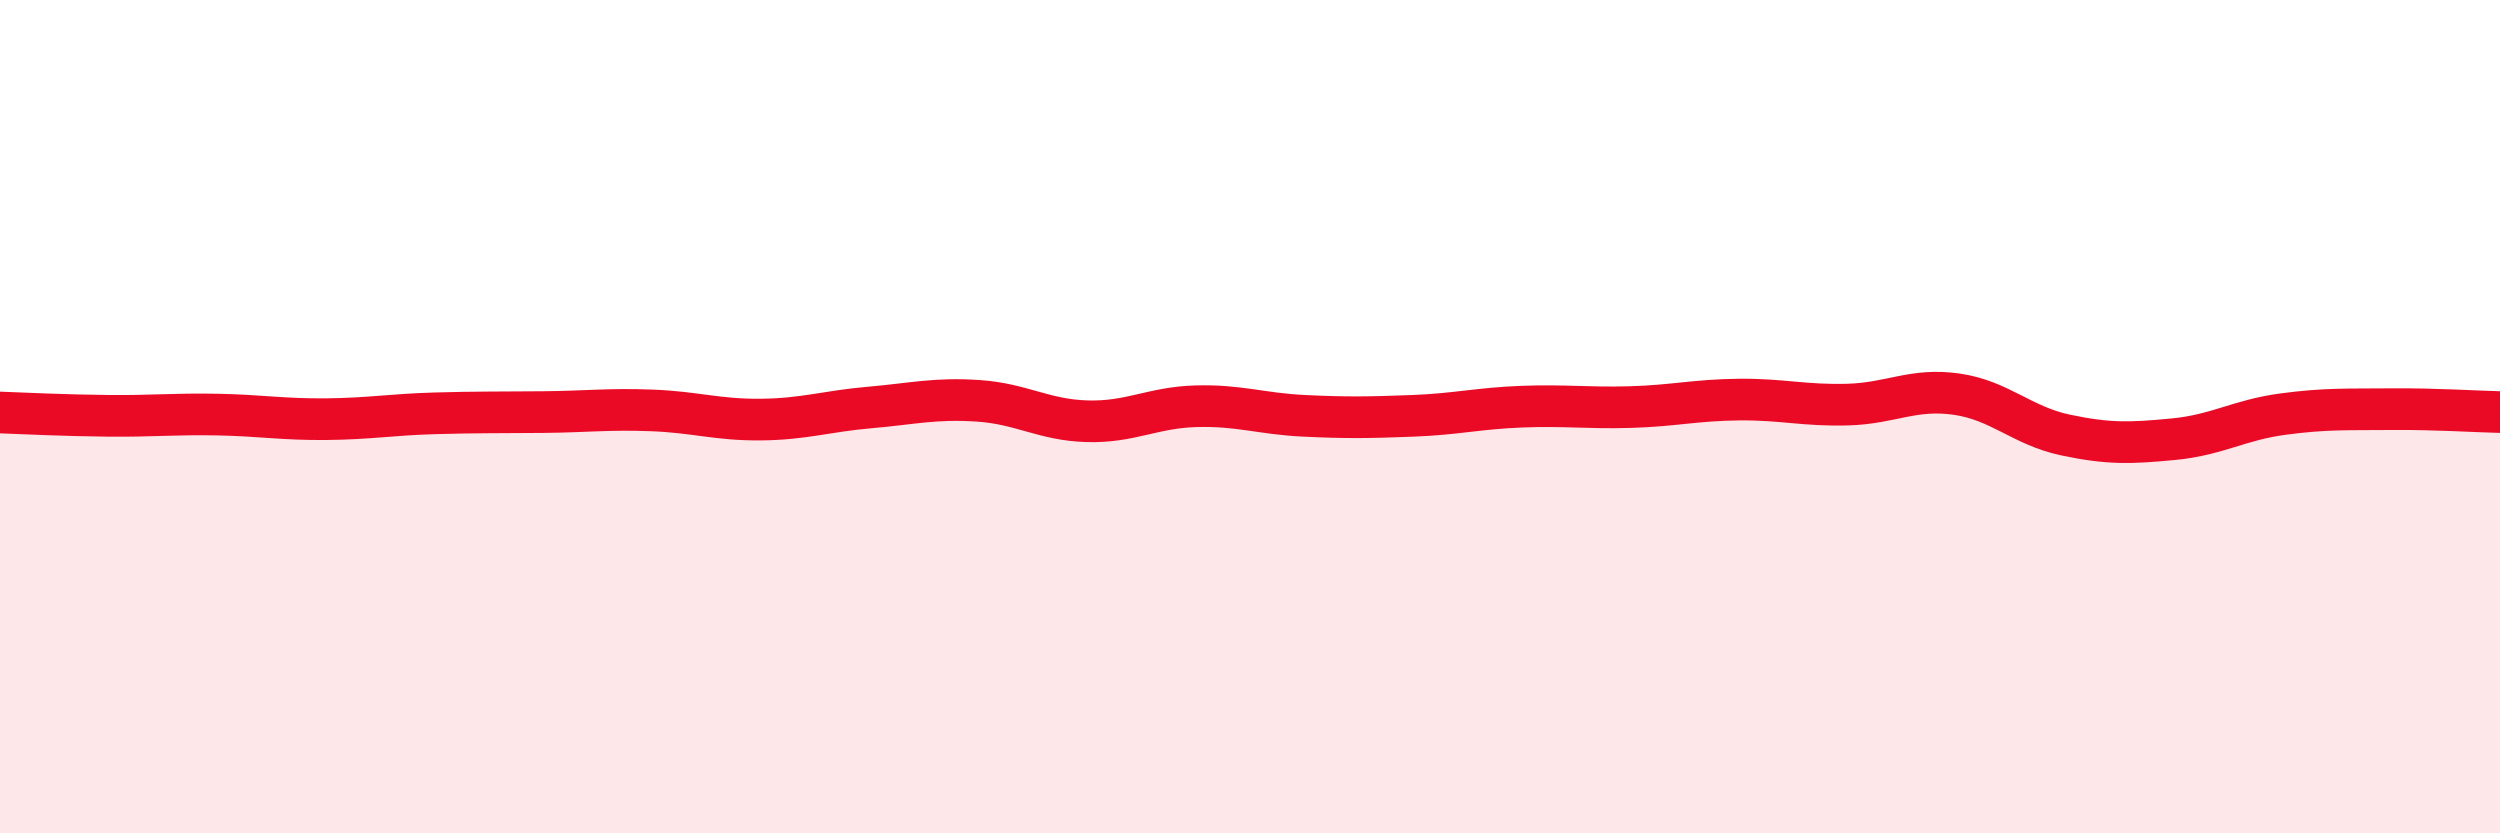 
    <svg width="60" height="20" viewBox="0 0 60 20" xmlns="http://www.w3.org/2000/svg">
      <path
        d="M 0,9.9 C 0.52,9.92 1.57,9.97 2.61,9.98 C 3.65,9.99 4.18,9.93 5.22,9.95 C 6.26,9.97 6.79,10.07 7.83,10.06 C 8.87,10.05 9.39,9.95 10.43,9.92 C 11.47,9.89 12,9.9 13.04,9.89 C 14.08,9.88 14.61,9.81 15.65,9.85 C 16.69,9.89 17.22,10.08 18.26,10.07 C 19.3,10.06 19.83,9.87 20.87,9.78 C 21.91,9.69 22.44,9.55 23.48,9.62 C 24.52,9.69 25.05,10.08 26.09,10.11 C 27.13,10.14 27.66,9.78 28.7,9.75 C 29.74,9.72 30.26,9.93 31.3,9.98 C 32.34,10.03 32.87,10.02 33.91,9.98 C 34.95,9.94 35.48,9.8 36.52,9.76 C 37.56,9.72 38.09,9.8 39.13,9.77 C 40.17,9.74 40.7,9.6 41.74,9.59 C 42.78,9.58 43.31,9.74 44.35,9.71 C 45.39,9.68 45.92,9.31 46.96,9.46 C 48,9.61 48.53,10.22 49.57,10.44 C 50.61,10.66 51.13,10.64 52.17,10.54 C 53.21,10.44 53.74,10.08 54.78,9.94 C 55.82,9.8 56.35,9.83 57.39,9.82 C 58.43,9.81 59.48,9.88 60,9.89L60 20L0 20Z"
        fill="#EB0A25"
        opacity="0.1"
        stroke-linecap="round"
        stroke-linejoin="round"
      />
      <path
        d="M 0,9.9 C 0.52,9.92 1.57,9.97 2.61,9.98 C 3.65,9.99 4.18,9.93 5.22,9.95 C 6.26,9.97 6.79,10.07 7.83,10.06 C 8.87,10.05 9.39,9.95 10.43,9.92 C 11.47,9.89 12,9.9 13.04,9.89 C 14.08,9.88 14.61,9.81 15.65,9.85 C 16.69,9.89 17.22,10.08 18.26,10.07 C 19.3,10.06 19.83,9.87 20.87,9.78 C 21.91,9.69 22.44,9.55 23.48,9.62 C 24.52,9.69 25.05,10.08 26.09,10.11 C 27.13,10.14 27.66,9.78 28.7,9.75 C 29.74,9.72 30.26,9.93 31.3,9.98 C 32.34,10.03 32.87,10.02 33.91,9.98 C 34.95,9.94 35.48,9.8 36.52,9.76 C 37.56,9.72 38.09,9.8 39.13,9.77 C 40.17,9.74 40.7,9.6 41.74,9.59 C 42.78,9.58 43.31,9.74 44.35,9.71 C 45.39,9.68 45.92,9.31 46.96,9.46 C 48,9.61 48.53,10.22 49.57,10.44 C 50.61,10.66 51.13,10.64 52.17,10.54 C 53.21,10.44 53.74,10.08 54.78,9.94 C 55.82,9.8 56.35,9.83 57.39,9.82 C 58.43,9.81 59.48,9.88 60,9.89"
        stroke="#EB0A25"
        stroke-width="1"
        fill="none"
        stroke-linecap="round"
        stroke-linejoin="round"
      />
    </svg>
  